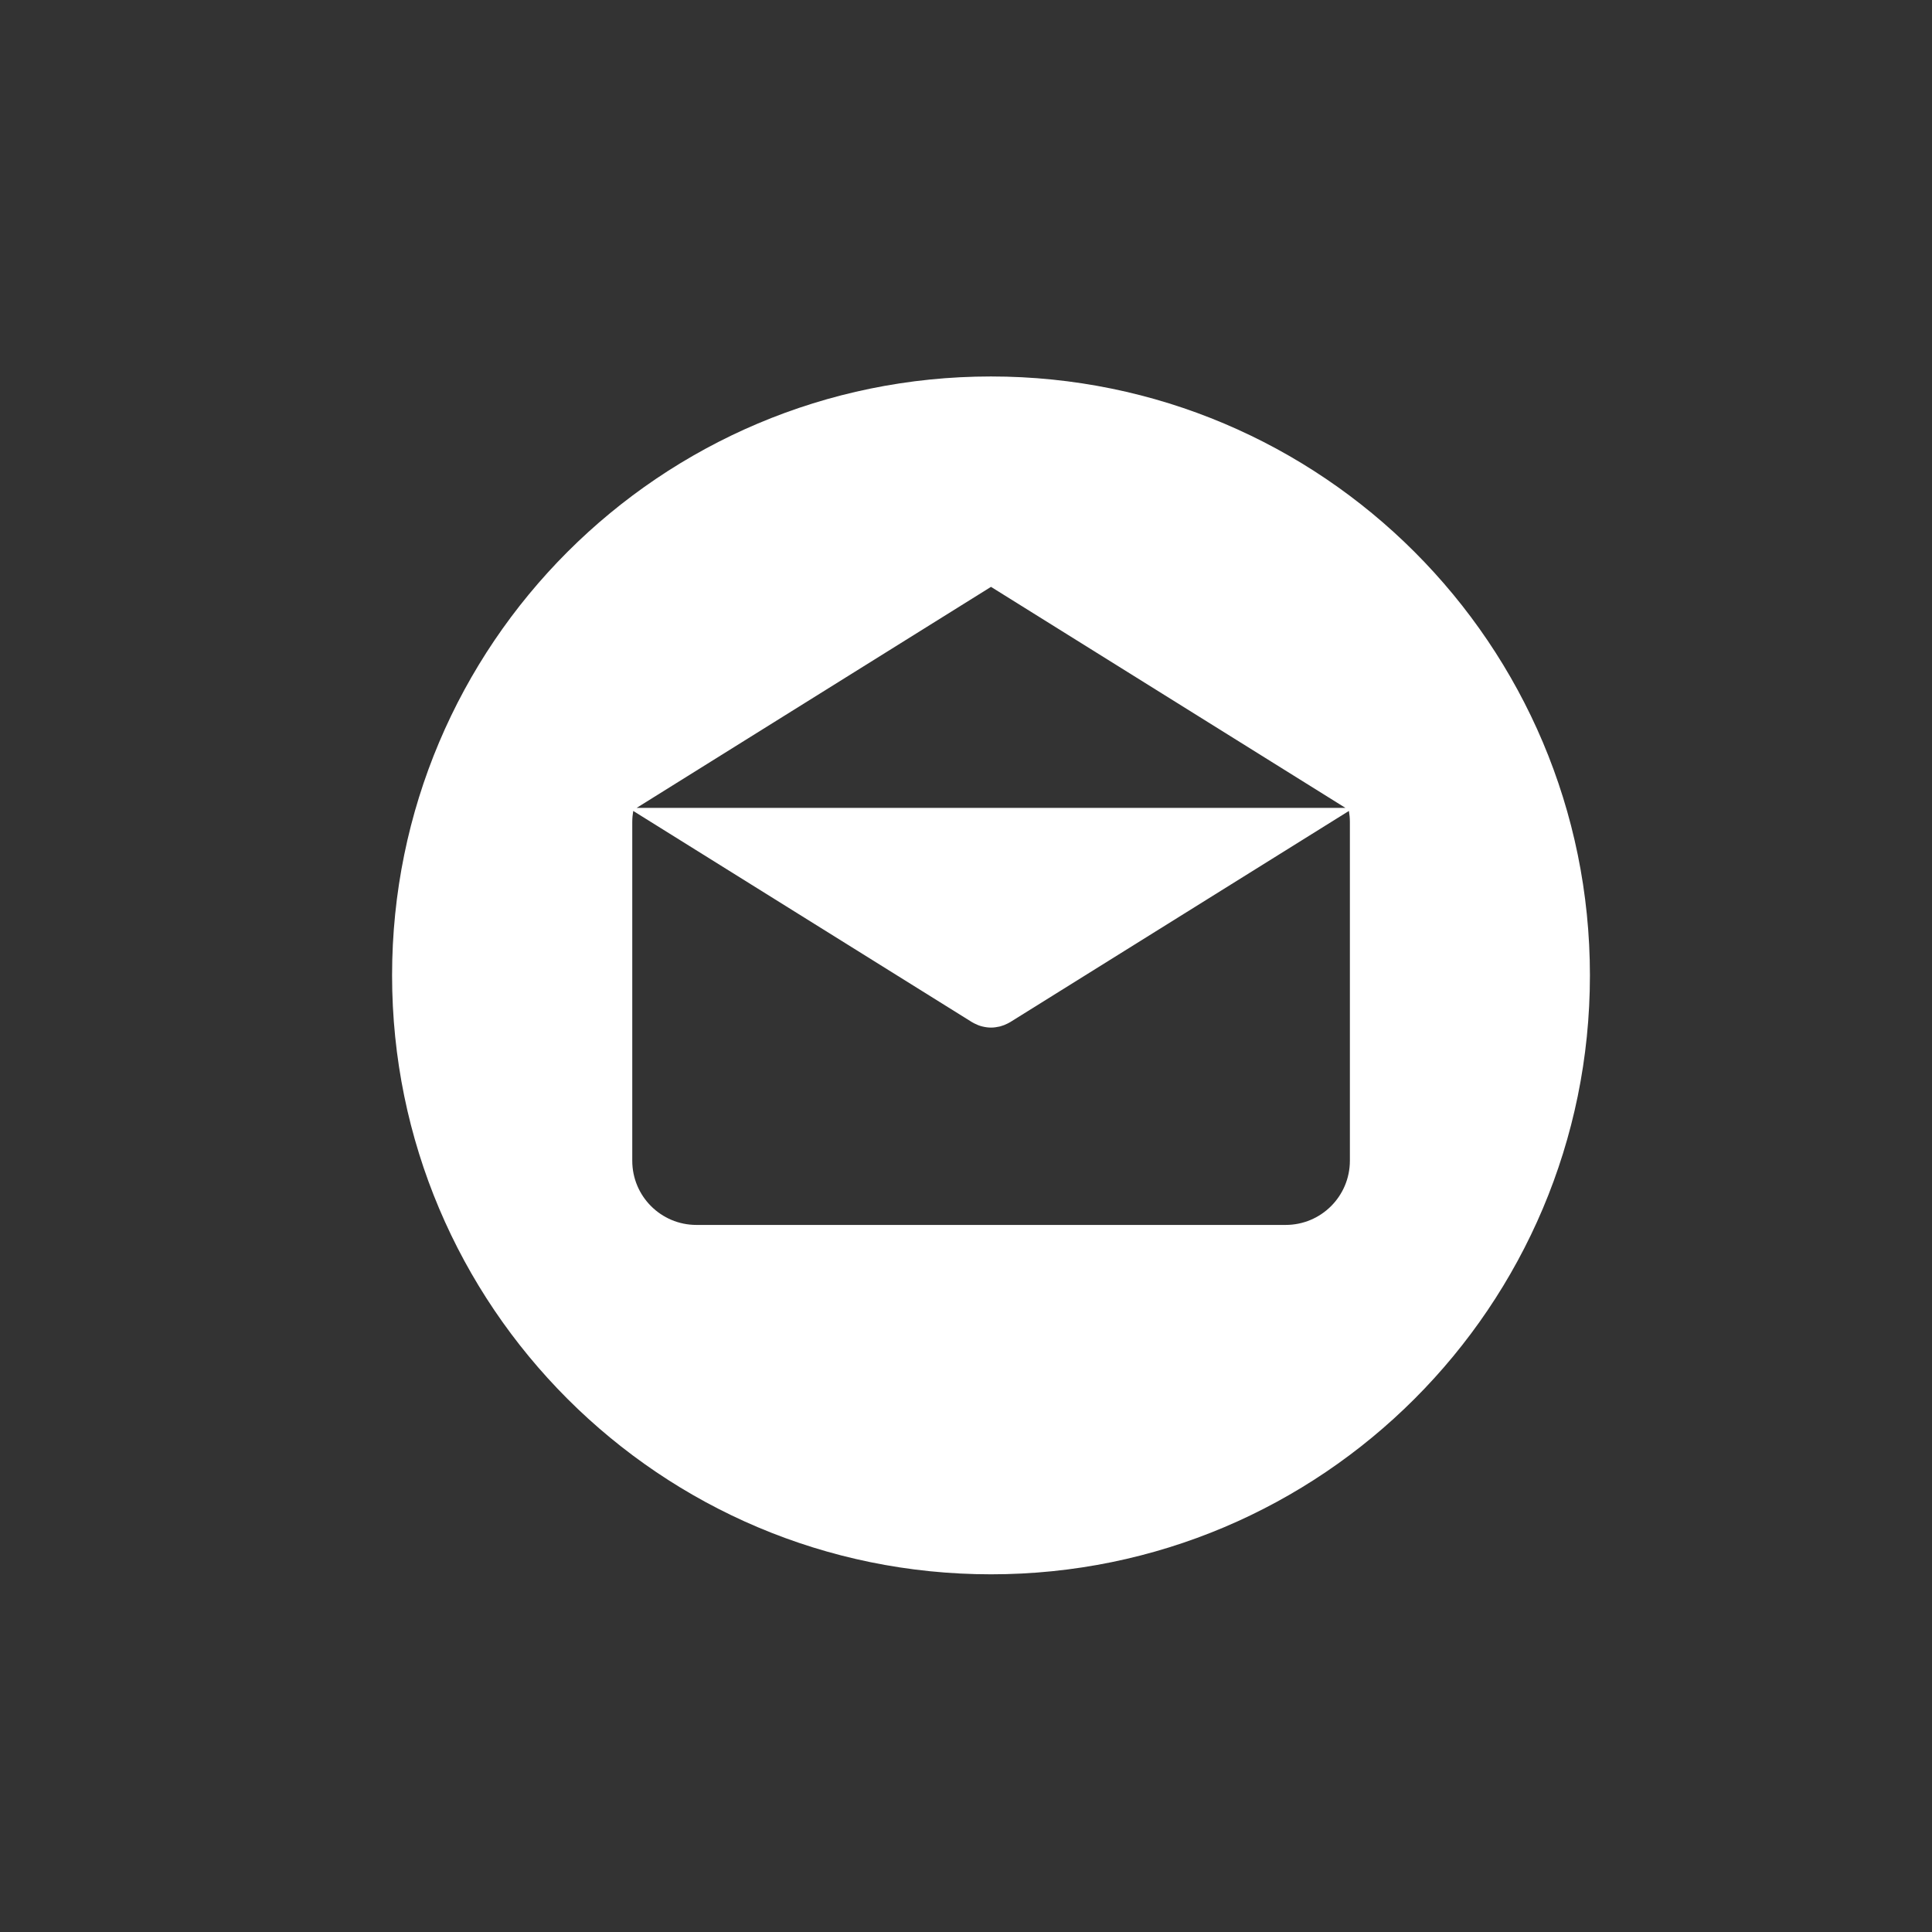 <?xml version="1.0" encoding="utf-8"?>
<!-- Generator: Adobe Illustrator 16.0.0, SVG Export Plug-In . SVG Version: 6.00 Build 0)  -->
<!DOCTYPE svg PUBLIC "-//W3C//DTD SVG 1.1//EN" "http://www.w3.org/Graphics/SVG/1.1/DTD/svg11.dtd">
<svg version="1.1" id="Layer_1" xmlns="http://www.w3.org/2000/svg" xmlns:xlink="http://www.w3.org/1999/xlink" x="0px" y="0px"
	 width="50px" height="50px" viewBox="0 0 50 50" enable-background="new 0 0 50 50" xml:space="preserve">
<rect x="0" y="0" width="50" height="50" fill="#333333" stroke="none"/>
<g>
	<g>
		<path fill="#FFFFFF" d="M25.647,9.743c-8.561,0-15.5,6.939-15.5,15.5c0,8.56,6.939,15.5,15.5,15.5s15.5-6.94,15.5-15.5
			C41.147,16.683,34.208,9.743,25.647,9.743z M25.647,15.188l9.173,5.72H16.476L25.647,15.188z M34.935,30.04L34.935,30.04
			c-0.001,0.918-0.744,1.661-1.662,1.661h-15.25c-0.917,0-1.66-0.743-1.66-1.661v-8.77c0-0.097,0.01-0.191,0.025-0.283l8.764,5.464
			c0.012,0.007,0.023,0.012,0.033,0.018c0.012,0.007,0.023,0.013,0.035,0.019c0.063,0.032,0.127,0.058,0.191,0.074
			c0.007,0.002,0.014,0.003,0.021,0.005c0.071,0.017,0.144,0.027,0.216,0.027h0.001h0.001c0.072,0,0.145-0.011,0.217-0.027
			c0.006-0.002,0.013-0.003,0.02-0.005c0.064-0.017,0.129-0.042,0.191-0.074c0.012-0.006,0.023-0.012,0.035-0.019
			c0.01-0.006,0.021-0.011,0.033-0.018l8.764-5.464c0.016,0.092,0.025,0.187,0.025,0.283V30.04L34.935,30.04z"/>
	</g>
</g>
</svg>
